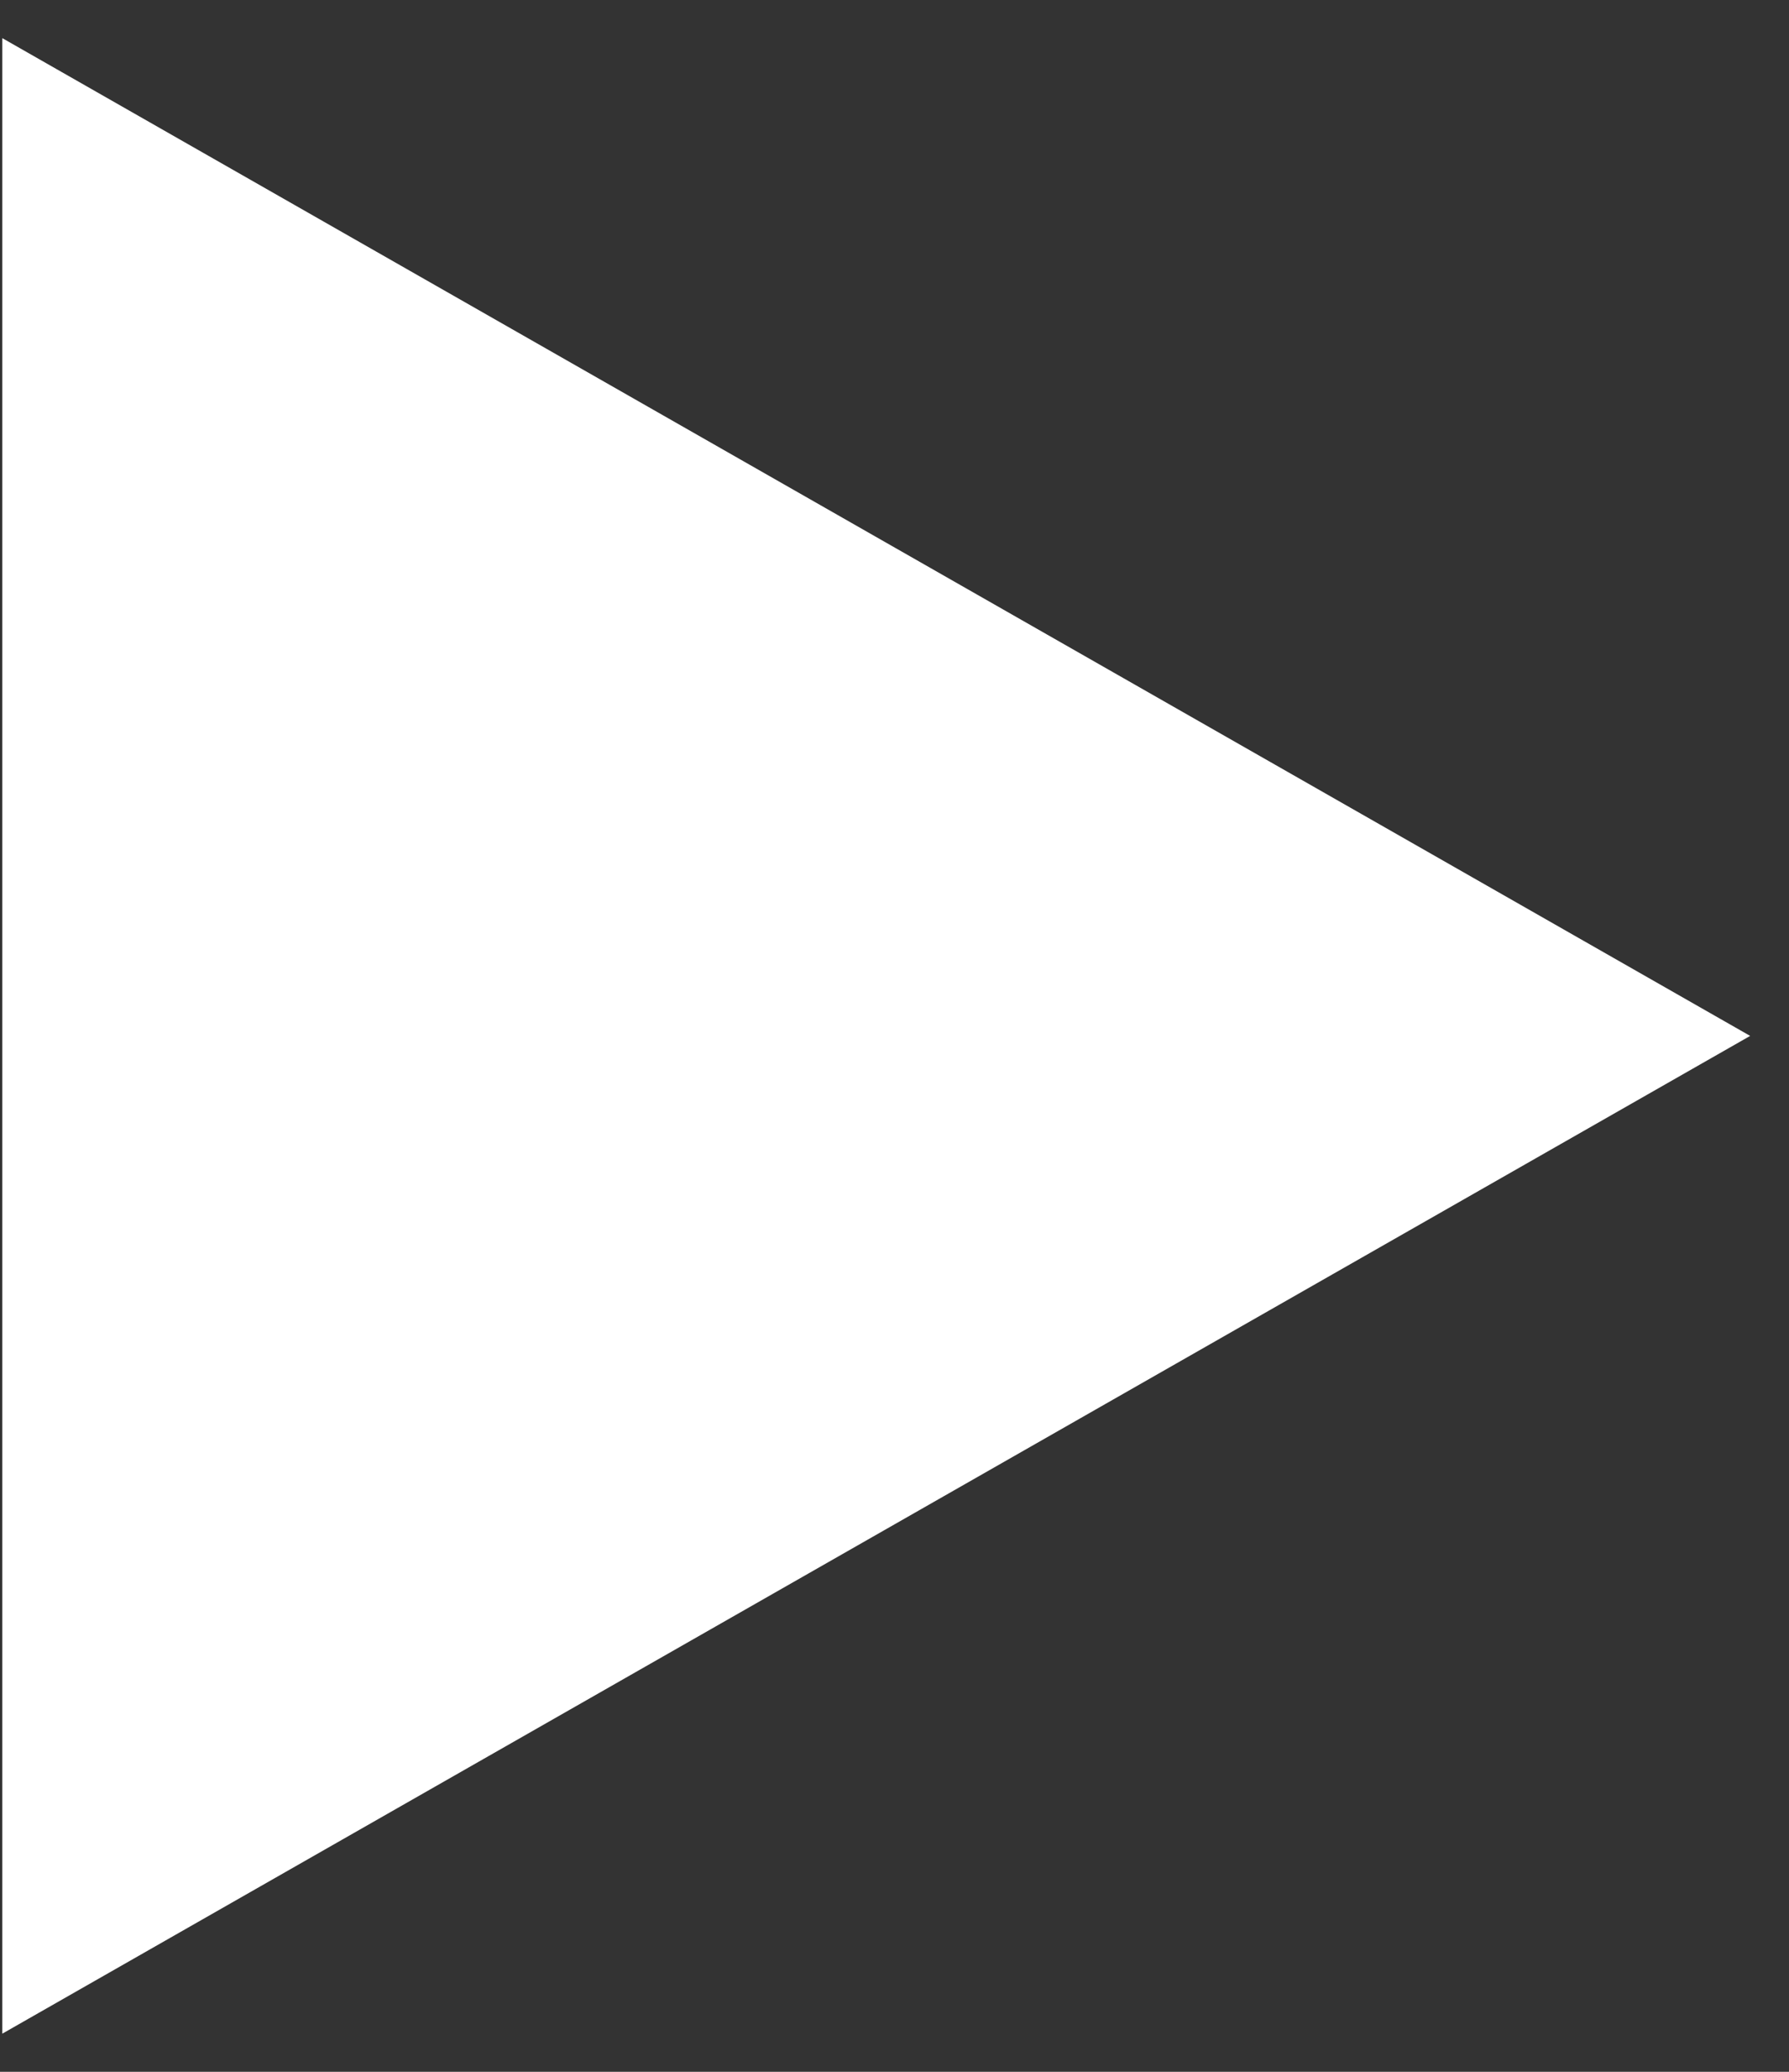 <?xml version="1.0" encoding="UTF-8"?> <svg xmlns="http://www.w3.org/2000/svg" width="38" height="44" viewBox="0 0 38 44" fill="none"><rect x="0" y="0" width="38" height="44" fill="#333333" stroke="none"/> <path d="M37.175 22L0.049 43.19L0.049 0.81L37.175 22Z" fill="white"></path> </svg> 
